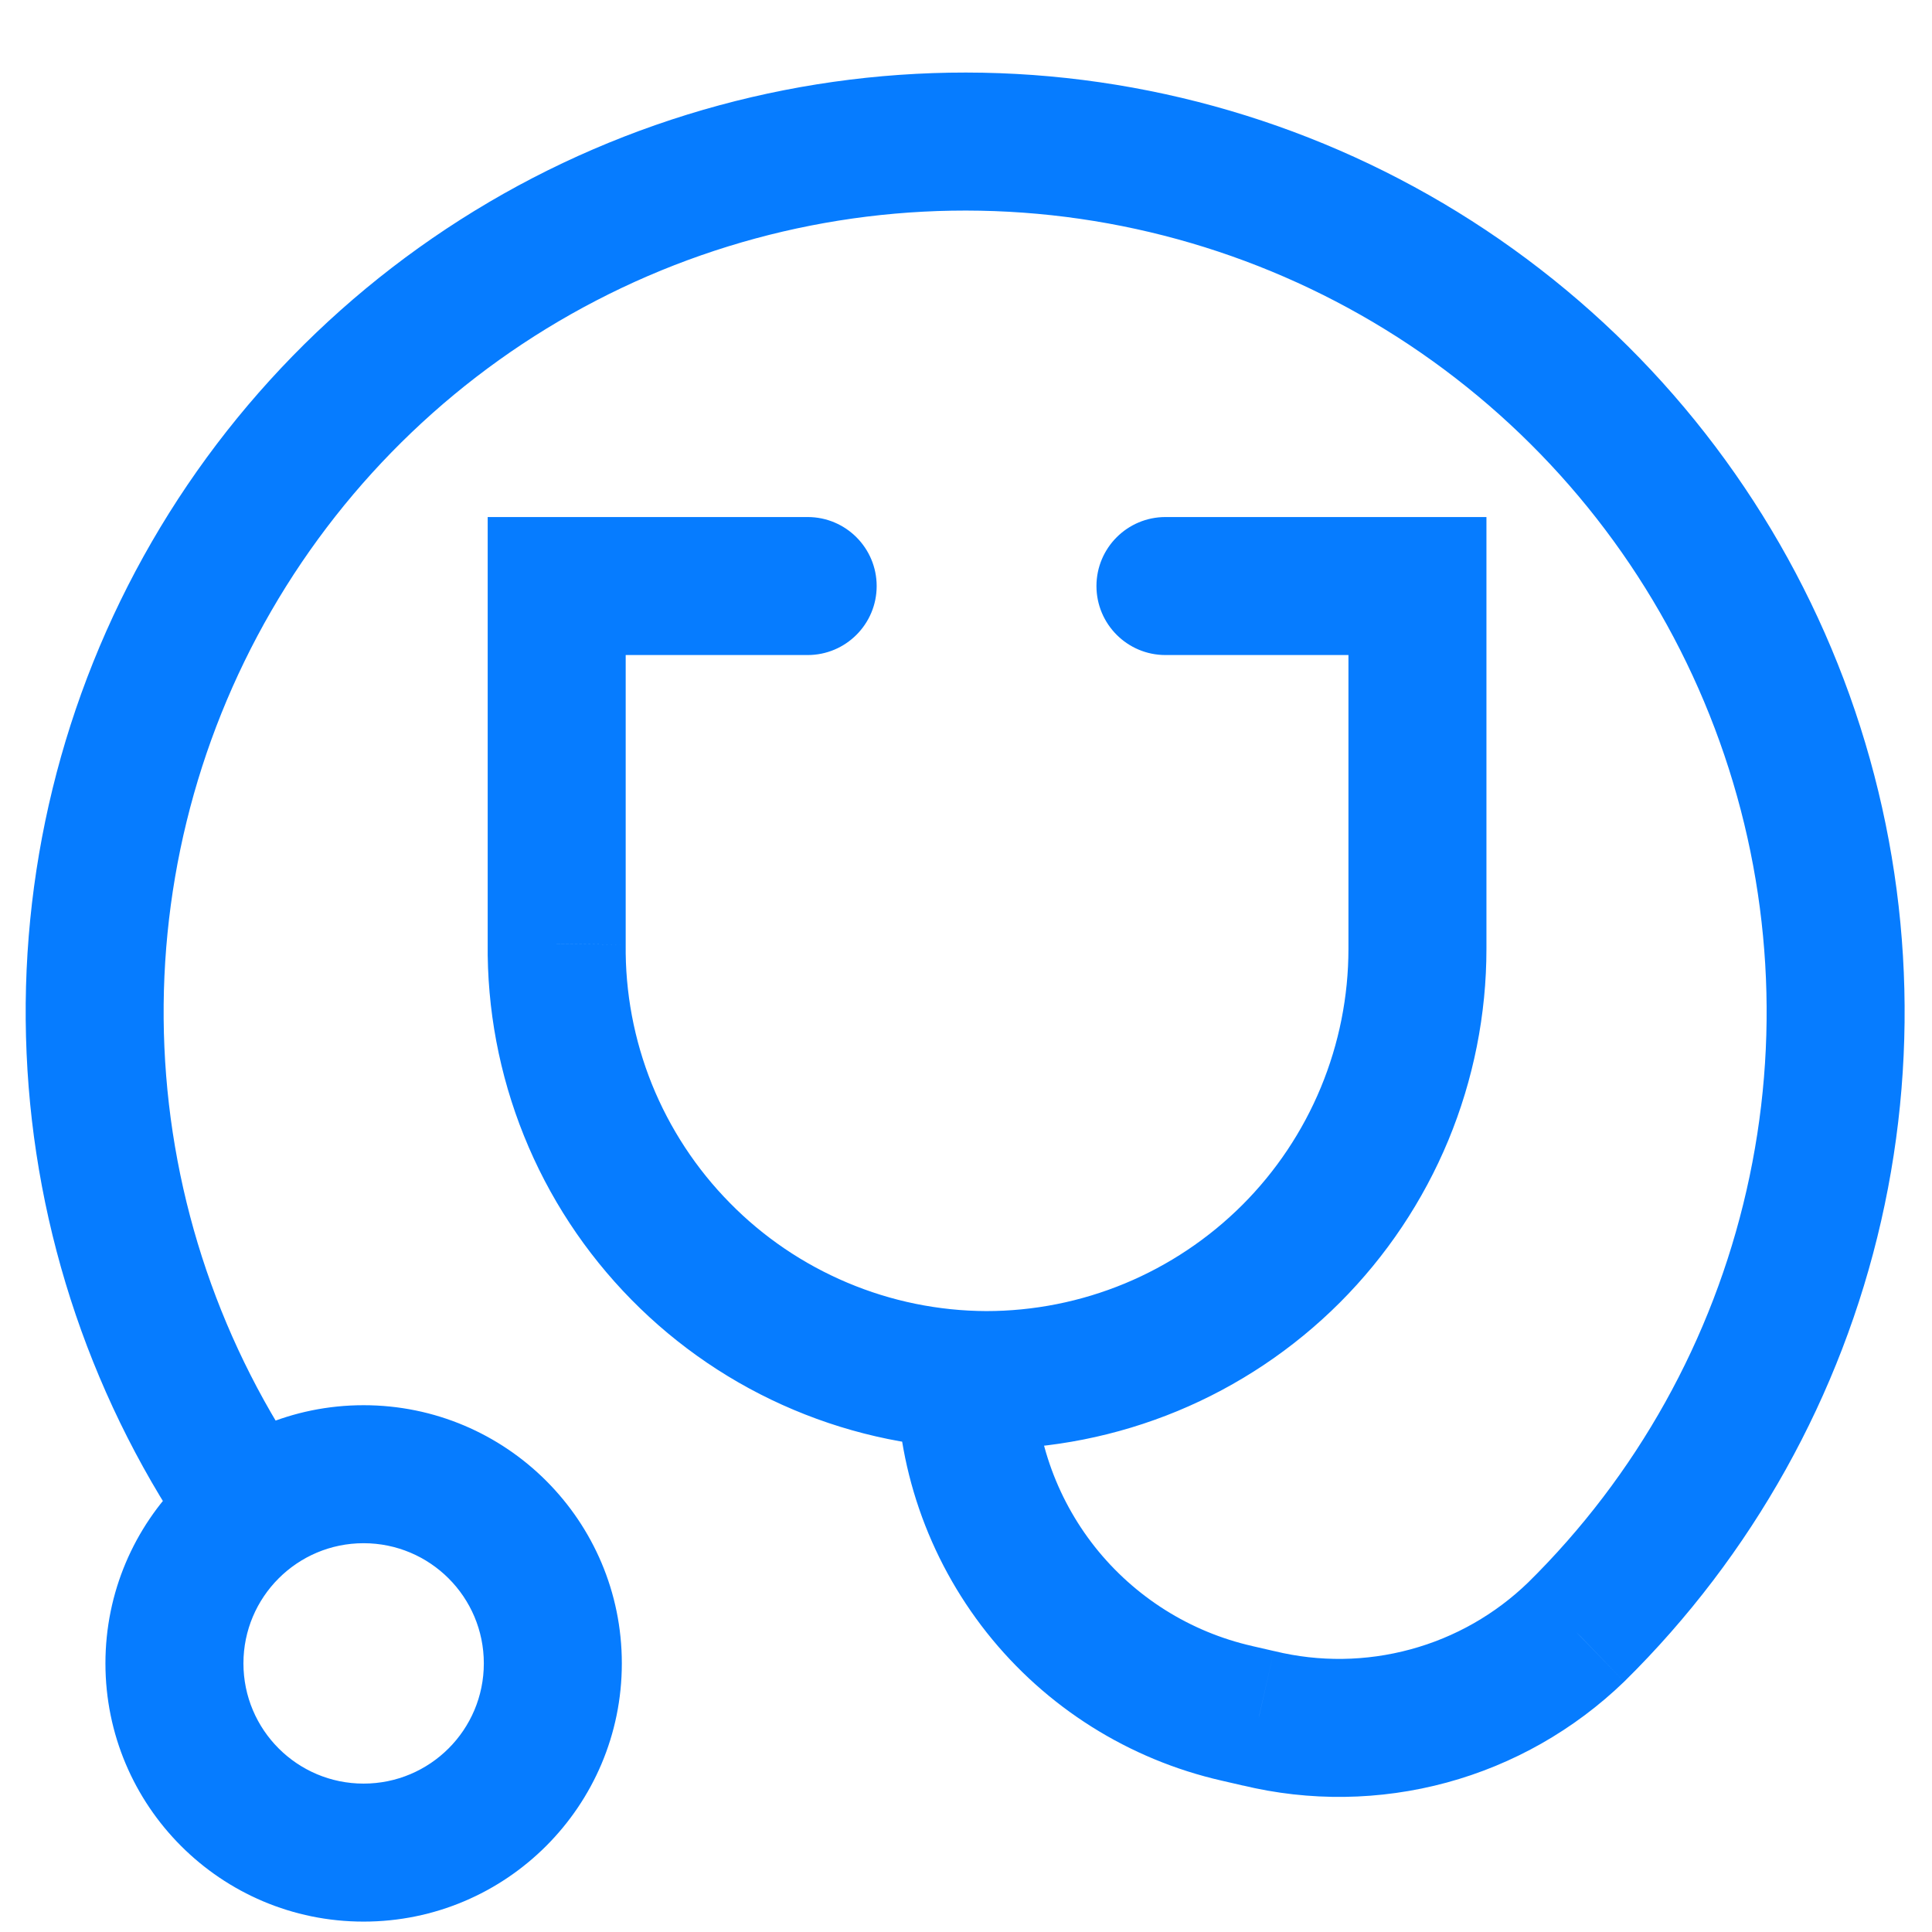 <svg width="21" height="21" viewBox="0 0 21 21" fill="none" xmlns="http://www.w3.org/2000/svg">
<path d="M17.133 17.739L17.654 18.279L17.659 18.274L17.133 17.739ZM13.681 18.677L13.857 17.948L13.847 17.946L13.681 18.677ZM13.446 18.624L13.28 19.355L13.28 19.355L13.446 18.624ZM12.668 5.62C12.254 5.62 11.918 5.956 11.918 6.37C11.918 6.784 12.254 7.12 12.668 7.12V5.62ZM15.407 6.37H16.157V5.62H15.407V6.37ZM10.718 15.001L10.715 15.751H10.718V15.001ZM6.051 10.259L6.801 10.268V10.259H6.051ZM6.051 6.37V5.62H5.301V6.37H6.051ZM8.779 7.12C9.193 7.12 9.529 6.784 9.529 6.37C9.529 5.956 9.193 5.62 8.779 5.62V7.12ZM3.362 16.008C2.407 14.649 1.86 13.044 1.787 11.384L0.289 11.45C0.374 13.396 1.015 15.277 2.134 16.871L3.362 16.008ZM1.787 11.384C1.714 9.724 2.117 8.078 2.949 6.64L1.65 5.889C0.675 7.575 0.203 9.505 0.289 11.45L1.787 11.384ZM2.949 6.64C3.781 5.201 5.006 4.031 6.482 3.266L5.791 1.934C4.062 2.831 2.625 4.203 1.65 5.889L2.949 6.64ZM6.482 3.266C7.957 2.501 9.62 2.175 11.275 2.324L11.41 0.83C9.47 0.655 7.521 1.038 5.791 1.934L6.482 3.266ZM11.275 2.324C12.93 2.474 14.507 3.093 15.821 4.11L16.739 2.924C15.199 1.732 13.35 1.006 11.41 0.83L11.275 2.324ZM15.821 4.11C17.136 5.127 18.132 6.498 18.692 8.062L20.104 7.556C19.447 5.723 18.28 4.115 16.739 2.924L15.821 4.11ZM18.692 8.062C19.253 9.627 19.354 11.319 18.984 12.938L20.447 13.272C20.88 11.373 20.761 9.39 20.104 7.556L18.692 8.062ZM18.984 12.938C18.615 14.558 17.79 16.039 16.606 17.205L17.659 18.274C19.046 16.906 20.014 15.171 20.447 13.272L18.984 12.938ZM16.611 17.2C16.253 17.547 15.812 17.798 15.331 17.928L15.724 19.376C16.45 19.179 17.113 18.801 17.654 18.279L16.611 17.2ZM15.331 17.928C14.849 18.059 14.342 18.066 13.857 17.948L13.504 19.406C14.234 19.583 14.998 19.573 15.724 19.376L15.331 17.928ZM13.847 17.946L13.612 17.892L13.28 19.355L13.514 19.409L13.847 17.946ZM13.613 17.892C12.936 17.739 12.332 17.358 11.901 16.814L10.725 17.745C11.368 18.557 12.269 19.125 13.28 19.355L13.613 17.892ZM11.901 16.814C11.471 16.27 11.239 15.595 11.245 14.9L9.745 14.888C9.736 15.925 10.082 16.932 10.725 17.745L11.901 16.814ZM12.668 7.12H15.407V5.62H12.668V7.12ZM14.657 6.37V10.313H16.157V6.37H14.657ZM14.657 10.313C14.657 10.83 14.555 11.342 14.357 11.82L15.743 12.394C16.016 11.734 16.157 11.027 16.157 10.313H14.657ZM14.357 11.82C14.159 12.298 13.869 12.732 13.503 13.098L14.564 14.158C15.069 13.653 15.469 13.054 15.743 12.394L14.357 11.82ZM13.503 13.098C13.137 13.463 12.703 13.753 12.226 13.951L12.8 15.337C13.459 15.064 14.059 14.663 14.564 14.158L13.503 13.098ZM12.226 13.951C11.748 14.149 11.236 14.251 10.718 14.251V15.751C11.432 15.751 12.14 15.61 12.8 15.337L12.226 13.951ZM10.722 14.251C10.202 14.249 9.688 14.144 9.21 13.942L8.627 15.324C9.288 15.603 9.998 15.748 10.715 15.751L10.722 14.251ZM9.21 13.942C8.731 13.74 8.297 13.446 7.933 13.075L6.864 14.128C7.367 14.639 7.966 15.046 8.627 15.324L9.21 13.942ZM7.933 13.075C7.568 12.705 7.281 12.267 7.086 11.785L5.695 12.345C5.963 13.011 6.36 13.616 6.864 14.128L7.933 13.075ZM7.086 11.785C6.892 11.303 6.795 10.787 6.801 10.268L5.301 10.251C5.293 10.968 5.427 11.68 5.695 12.345L7.086 11.785ZM6.801 10.259V6.37H5.301V10.259H6.801ZM6.051 7.12H8.779V5.62H6.051V7.12ZM5.259 18.08C5.259 18.802 4.674 19.387 3.952 19.387V20.887C5.502 20.887 6.759 19.63 6.759 18.08H5.259ZM3.952 19.387C3.231 19.387 2.646 18.802 2.646 18.08H1.146C1.146 19.63 2.402 20.887 3.952 20.887V19.387ZM2.646 18.08C2.646 17.359 3.231 16.774 3.952 16.774V15.274C2.402 15.274 1.146 16.53 1.146 18.08H2.646ZM3.952 16.774C4.674 16.774 5.259 17.359 5.259 18.08H6.759C6.759 16.53 5.502 15.274 3.952 15.274V16.774Z" fill="#067CFF"/>
</svg>
